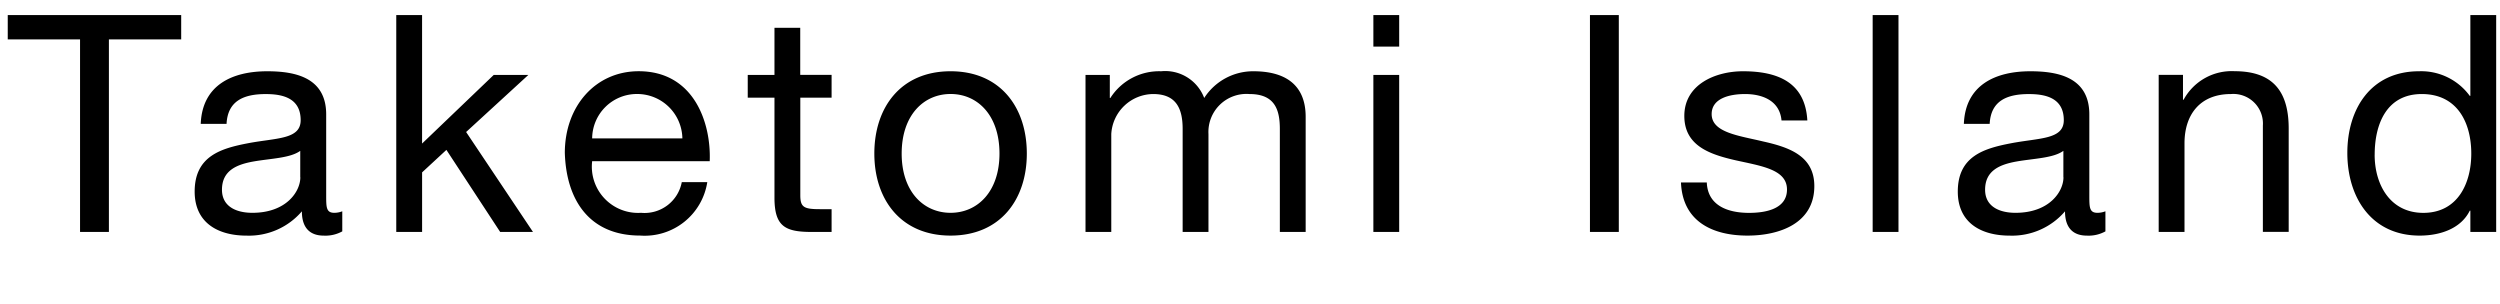 <svg xmlns="http://www.w3.org/2000/svg" width="214" height="26" viewBox="0 0 214 26">
<defs>
    <style>
      .cls-2 {
        fill-rule: evenodd;
      }
    </style>
  </defs>
  <path class="cls-2" d="M221.852,145.855h2.47V129.37h6.188v-2.08H215.663v2.08h6.189v16.485Zm18.857-4.68c0,1.222-1.2,3.042-4.108,3.042-1.352,0-2.6-.52-2.6-1.976,0-1.638,1.248-2.158,2.7-2.418,1.482-.26,3.146-0.286,4-0.911v2.263Zm3.588,2.912a1.9,1.9,0,0,1-.676.13c-0.7,0-.7-0.468-0.7-1.508v-6.917c0-3.146-2.626-3.692-5.044-3.692-2.99,0-5.564,1.17-5.694,4.5h2.21c0.1-1.976,1.482-2.548,3.354-2.548,1.4,0,2.99.312,2.99,2.236,0,1.664-2.08,1.508-4.524,1.976-2.288.442-4.55,1.092-4.55,4.135,0,2.678,2,3.77,4.446,3.77a5.965,5.965,0,0,0,4.732-2.08c0,1.456.728,2.08,1.872,2.08a2.981,2.981,0,0,0,1.586-.364v-1.716Zm4.625,1.768h2.21v-5.1l2.08-1.925,4.6,7.021h2.808L254.9,137.3l5.33-4.888h-2.964l-6.136,5.876v-11h-2.21v18.565Zm24.438-4.264a3.239,3.239,0,0,1-3.484,2.626,3.96,3.96,0,0,1-4.187-4.42h10.063c0.13-3.251-1.326-7.7-6.084-7.7-3.667,0-6.319,2.964-6.319,6.994,0.13,4.109,2.158,7.073,6.449,7.073a5.419,5.419,0,0,0,5.746-4.576H273.36Zm-7.671-3.745a3.829,3.829,0,0,1,3.849-3.8,3.868,3.868,0,0,1,3.874,3.8h-7.723Zm17.815-9.464h-2.21v4.03h-2.288v1.95h2.288v8.555c0,2.47.91,2.938,3.2,2.938h1.69v-1.95h-1.014c-1.378,0-1.664-.182-1.664-1.2v-8.347h2.678v-1.95H283.5v-4.03Zm6.339,10.764c0,3.927,2.262,7.021,6.526,7.021s6.526-3.094,6.526-7.021c0-3.952-2.262-7.046-6.526-7.046S289.843,135.194,289.843,139.146Zm2.34,0c0-3.276,1.872-5.1,4.186-5.1s4.186,1.82,4.186,5.1c0,3.251-1.872,5.071-4.186,5.071S292.183,142.4,292.183,139.146Zm15.732,6.709h2.21v-8.373a3.625,3.625,0,0,1,3.588-3.432c1.976,0,2.522,1.248,2.522,2.99v8.815h2.21v-8.373a3.256,3.256,0,0,1,3.51-3.432c2.159,0,2.6,1.326,2.6,2.99v8.815h2.21V136c0-2.782-1.794-3.9-4.472-3.9a4.974,4.974,0,0,0-4.213,2.288,3.565,3.565,0,0,0-3.692-2.288,4.955,4.955,0,0,0-4.342,2.288H310v-1.976h-2.08v13.443Zm24.645,0h2.21V132.412h-2.21v13.443Zm2.21-18.565h-2.21v2.7h2.21v-2.7ZM351.1,145.855h2.47V127.29H351.1v18.565Zm7.792-4.238c0.13,3.328,2.678,4.55,5.694,4.55,2.73,0,5.72-1.04,5.72-4.238,0-2.6-2.184-3.329-4.394-3.823-2.054-.494-4.394-0.754-4.394-2.34,0-1.352,1.534-1.716,2.86-1.716,1.456,0,2.964.546,3.12,2.262h2.21c-0.182-3.276-2.548-4.212-5.512-4.212-2.34,0-5.018,1.118-5.018,3.822,0,2.574,2.21,3.3,4.394,3.8,2.21,0.494,4.394.78,4.394,2.5,0,1.69-1.872,2-3.25,2-1.82,0-3.536-.624-3.614-2.6h-2.21Zm16.408,4.238h2.21V127.29H375.3v18.565Zm16.333-4.68c0,1.222-1.2,3.042-4.108,3.042-1.352,0-2.6-.52-2.6-1.976,0-1.638,1.248-2.158,2.7-2.418,1.482-.26,3.146-0.286,4-0.911v2.263Zm3.589,2.912a1.9,1.9,0,0,1-.676.13c-0.7,0-.7-0.468-0.7-1.508v-6.917c0-3.146-2.627-3.692-5.045-3.692-2.99,0-5.564,1.17-5.694,4.5h2.21c0.1-1.976,1.482-2.548,3.354-2.548,1.4,0,2.99.312,2.99,2.236,0,1.664-2.08,1.508-4.524,1.976-2.288.442-4.55,1.092-4.55,4.135,0,2.678,2,3.77,4.446,3.77a5.965,5.965,0,0,0,4.732-2.08c0,1.456.729,2.08,1.873,2.08a2.981,2.981,0,0,0,1.586-.364v-1.716Zm4.562,1.768h2.21v-7.593c0-2.418,1.3-4.212,3.978-4.212a2.533,2.533,0,0,1,2.73,2.7v9.1h2.21v-8.841c0-2.886-1.092-4.914-4.628-4.914a4.679,4.679,0,0,0-4.368,2.444h-0.052v-2.132h-2.08v13.443Zm28.889-18.565h-2.21v6.916h-0.052a5.148,5.148,0,0,0-4.342-2.106c-4.109,0-6.137,3.2-6.137,6.994s2.054,7.073,6.189,7.073c1.846,0,3.562-.65,4.29-2.132h0.052v1.82h2.21V127.29Zm-10.4,11.96c0-2.626,1.015-5.2,4.031-5.2,3.042,0,4.238,2.444,4.238,5.1,0,2.523-1.144,5.071-4.108,5.071C419.571,144.217,418.27,141.773,418.27,139.25Z" transform="translate(-215 -126)"/>
</svg>
